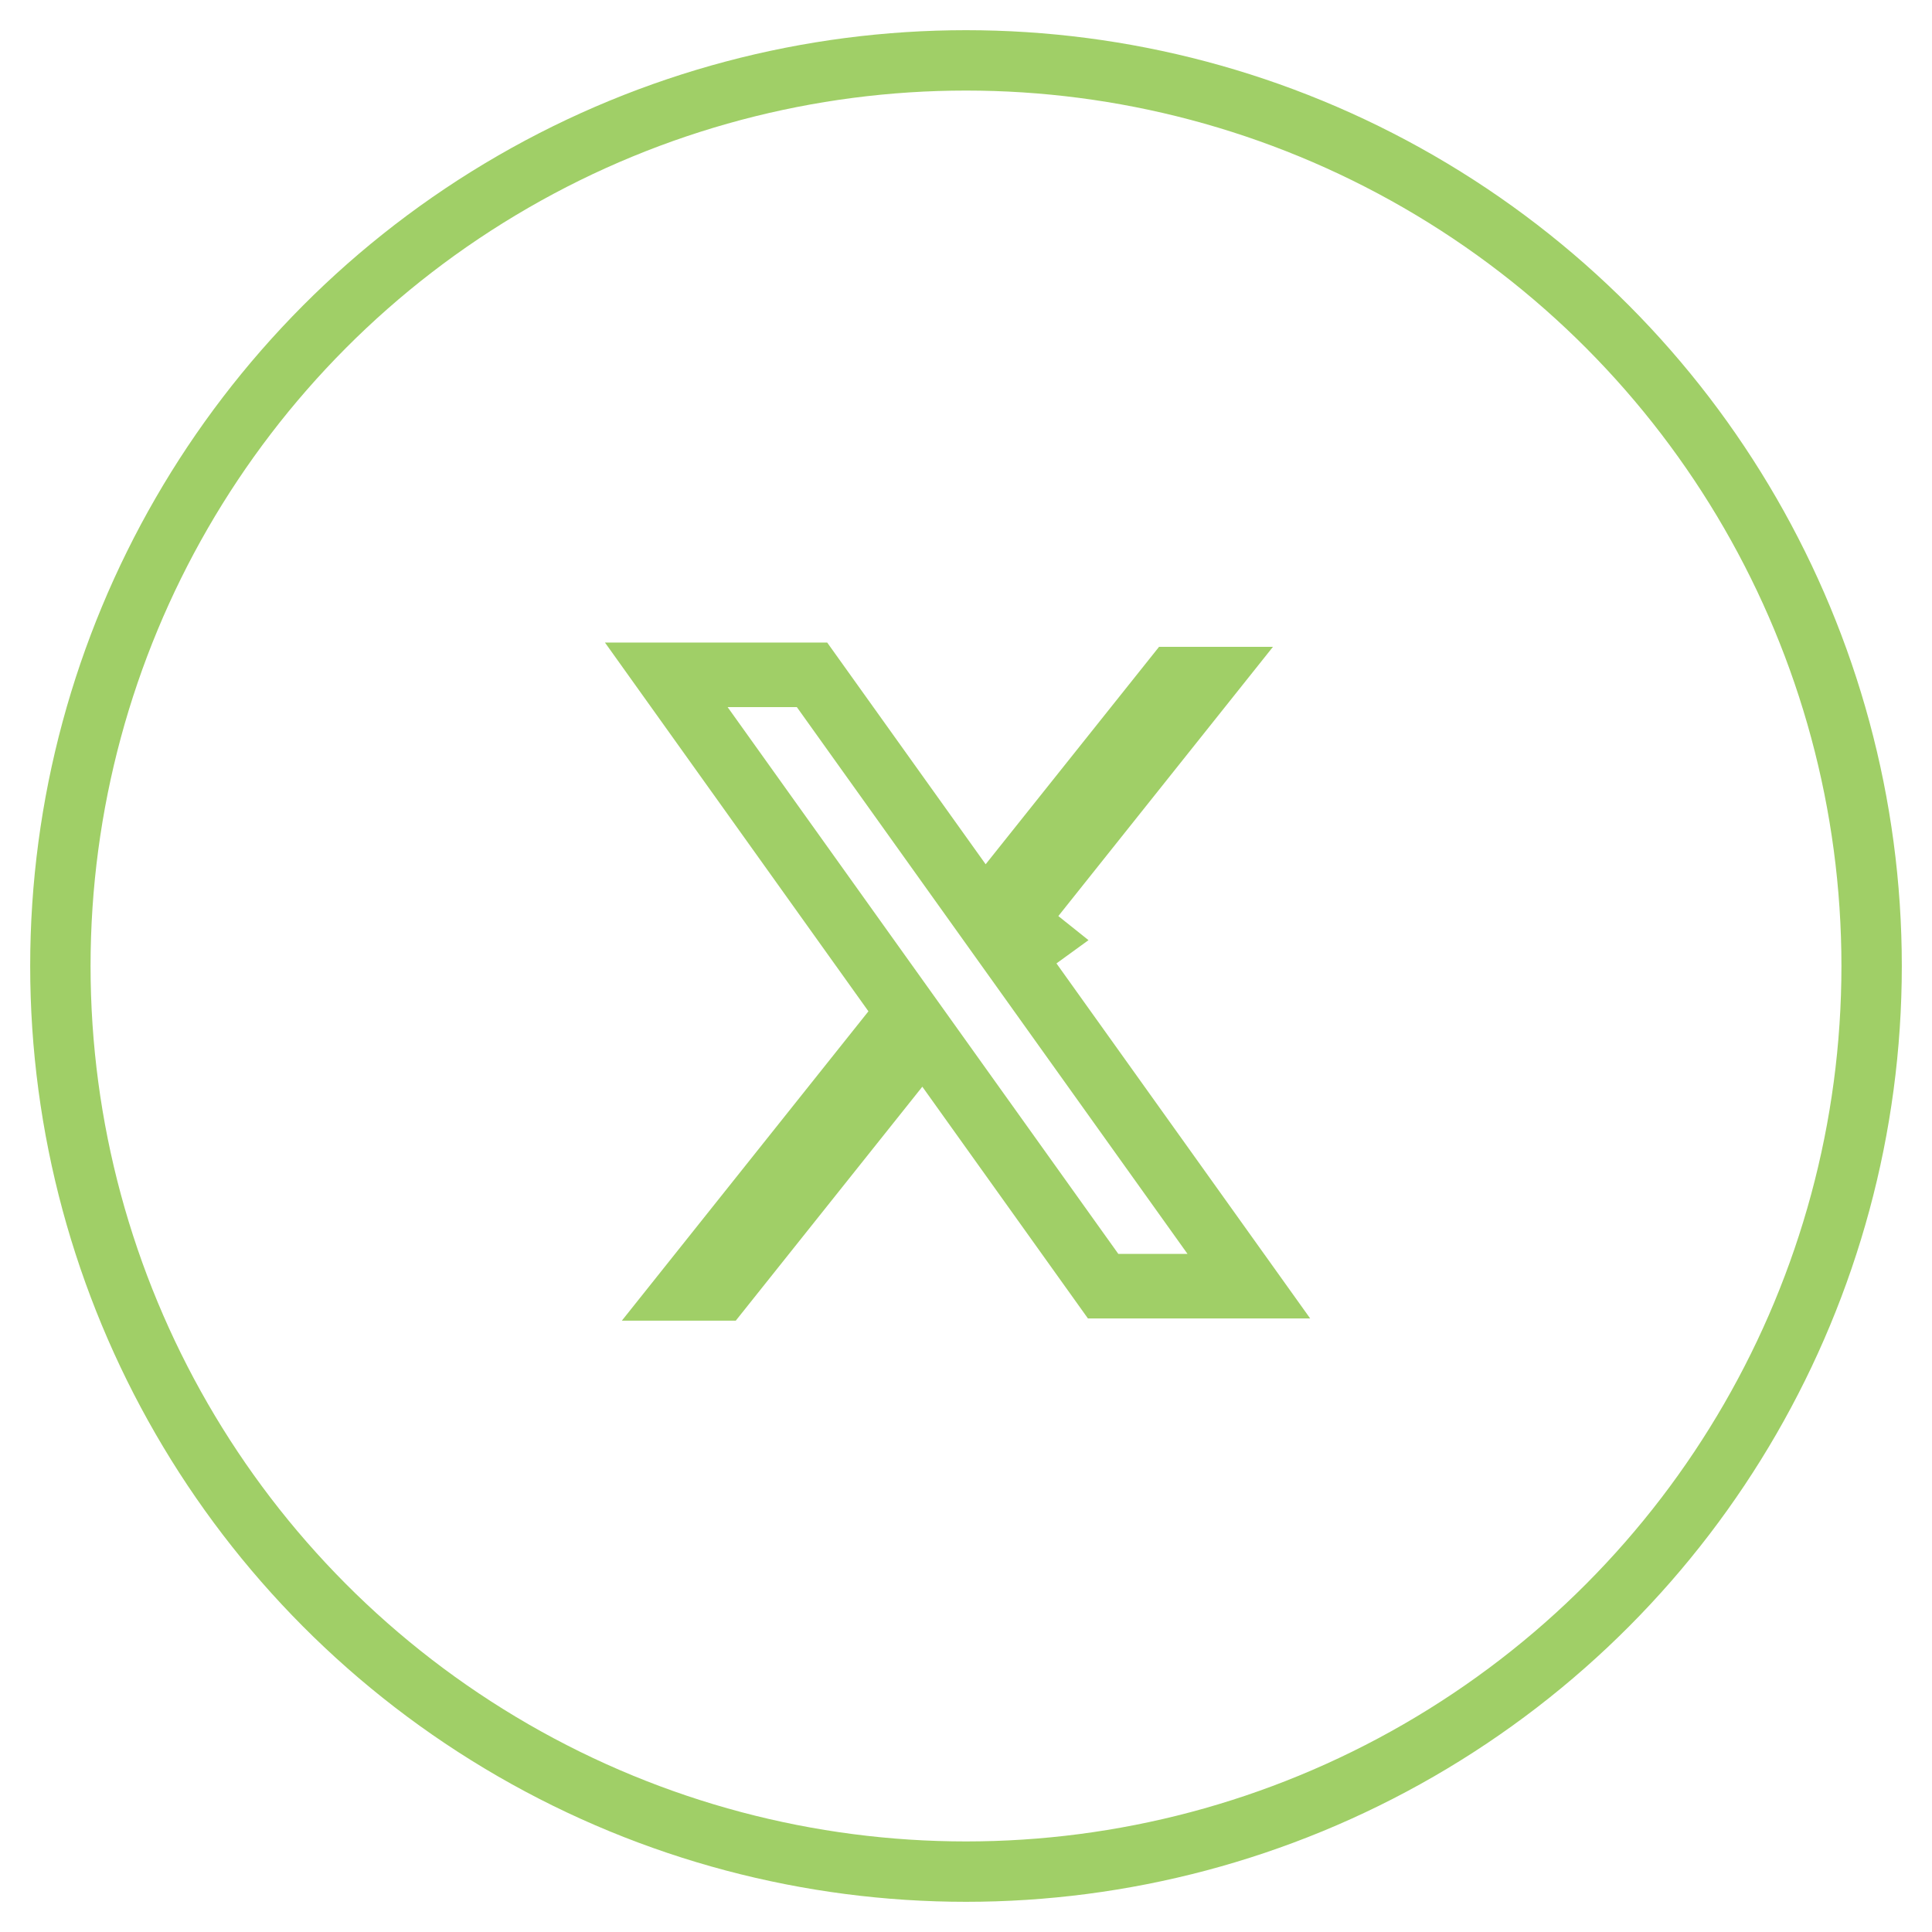 <?xml version="1.0" encoding="UTF-8"?> <svg xmlns="http://www.w3.org/2000/svg" width="32" height="32" viewBox="0 0 32 32" fill="none"><circle cx="16" cy="16" r="15" stroke="#A0CF67"></circle><path d="M20.046 11.214L16.827 15.252L17.204 15.553L16.803 15.844L20.729 21.338H18.277L15.683 17.708L15.298 17.169L14.886 17.687L11.946 21.374H11.338L14.775 17.062L15.011 16.767L14.791 16.46L10.992 11.143H13.444L15.919 14.606L16.304 15.145L16.716 14.627L19.438 11.214H20.046ZM12.052 11.212H11.08L11.645 12.003L18.116 21.059L18.266 21.268H18.523H19.669H20.641L20.076 20.478L13.605 11.421L13.455 11.212H13.198H12.052Z" fill="black" stroke="#A0CF67"></path></svg> 